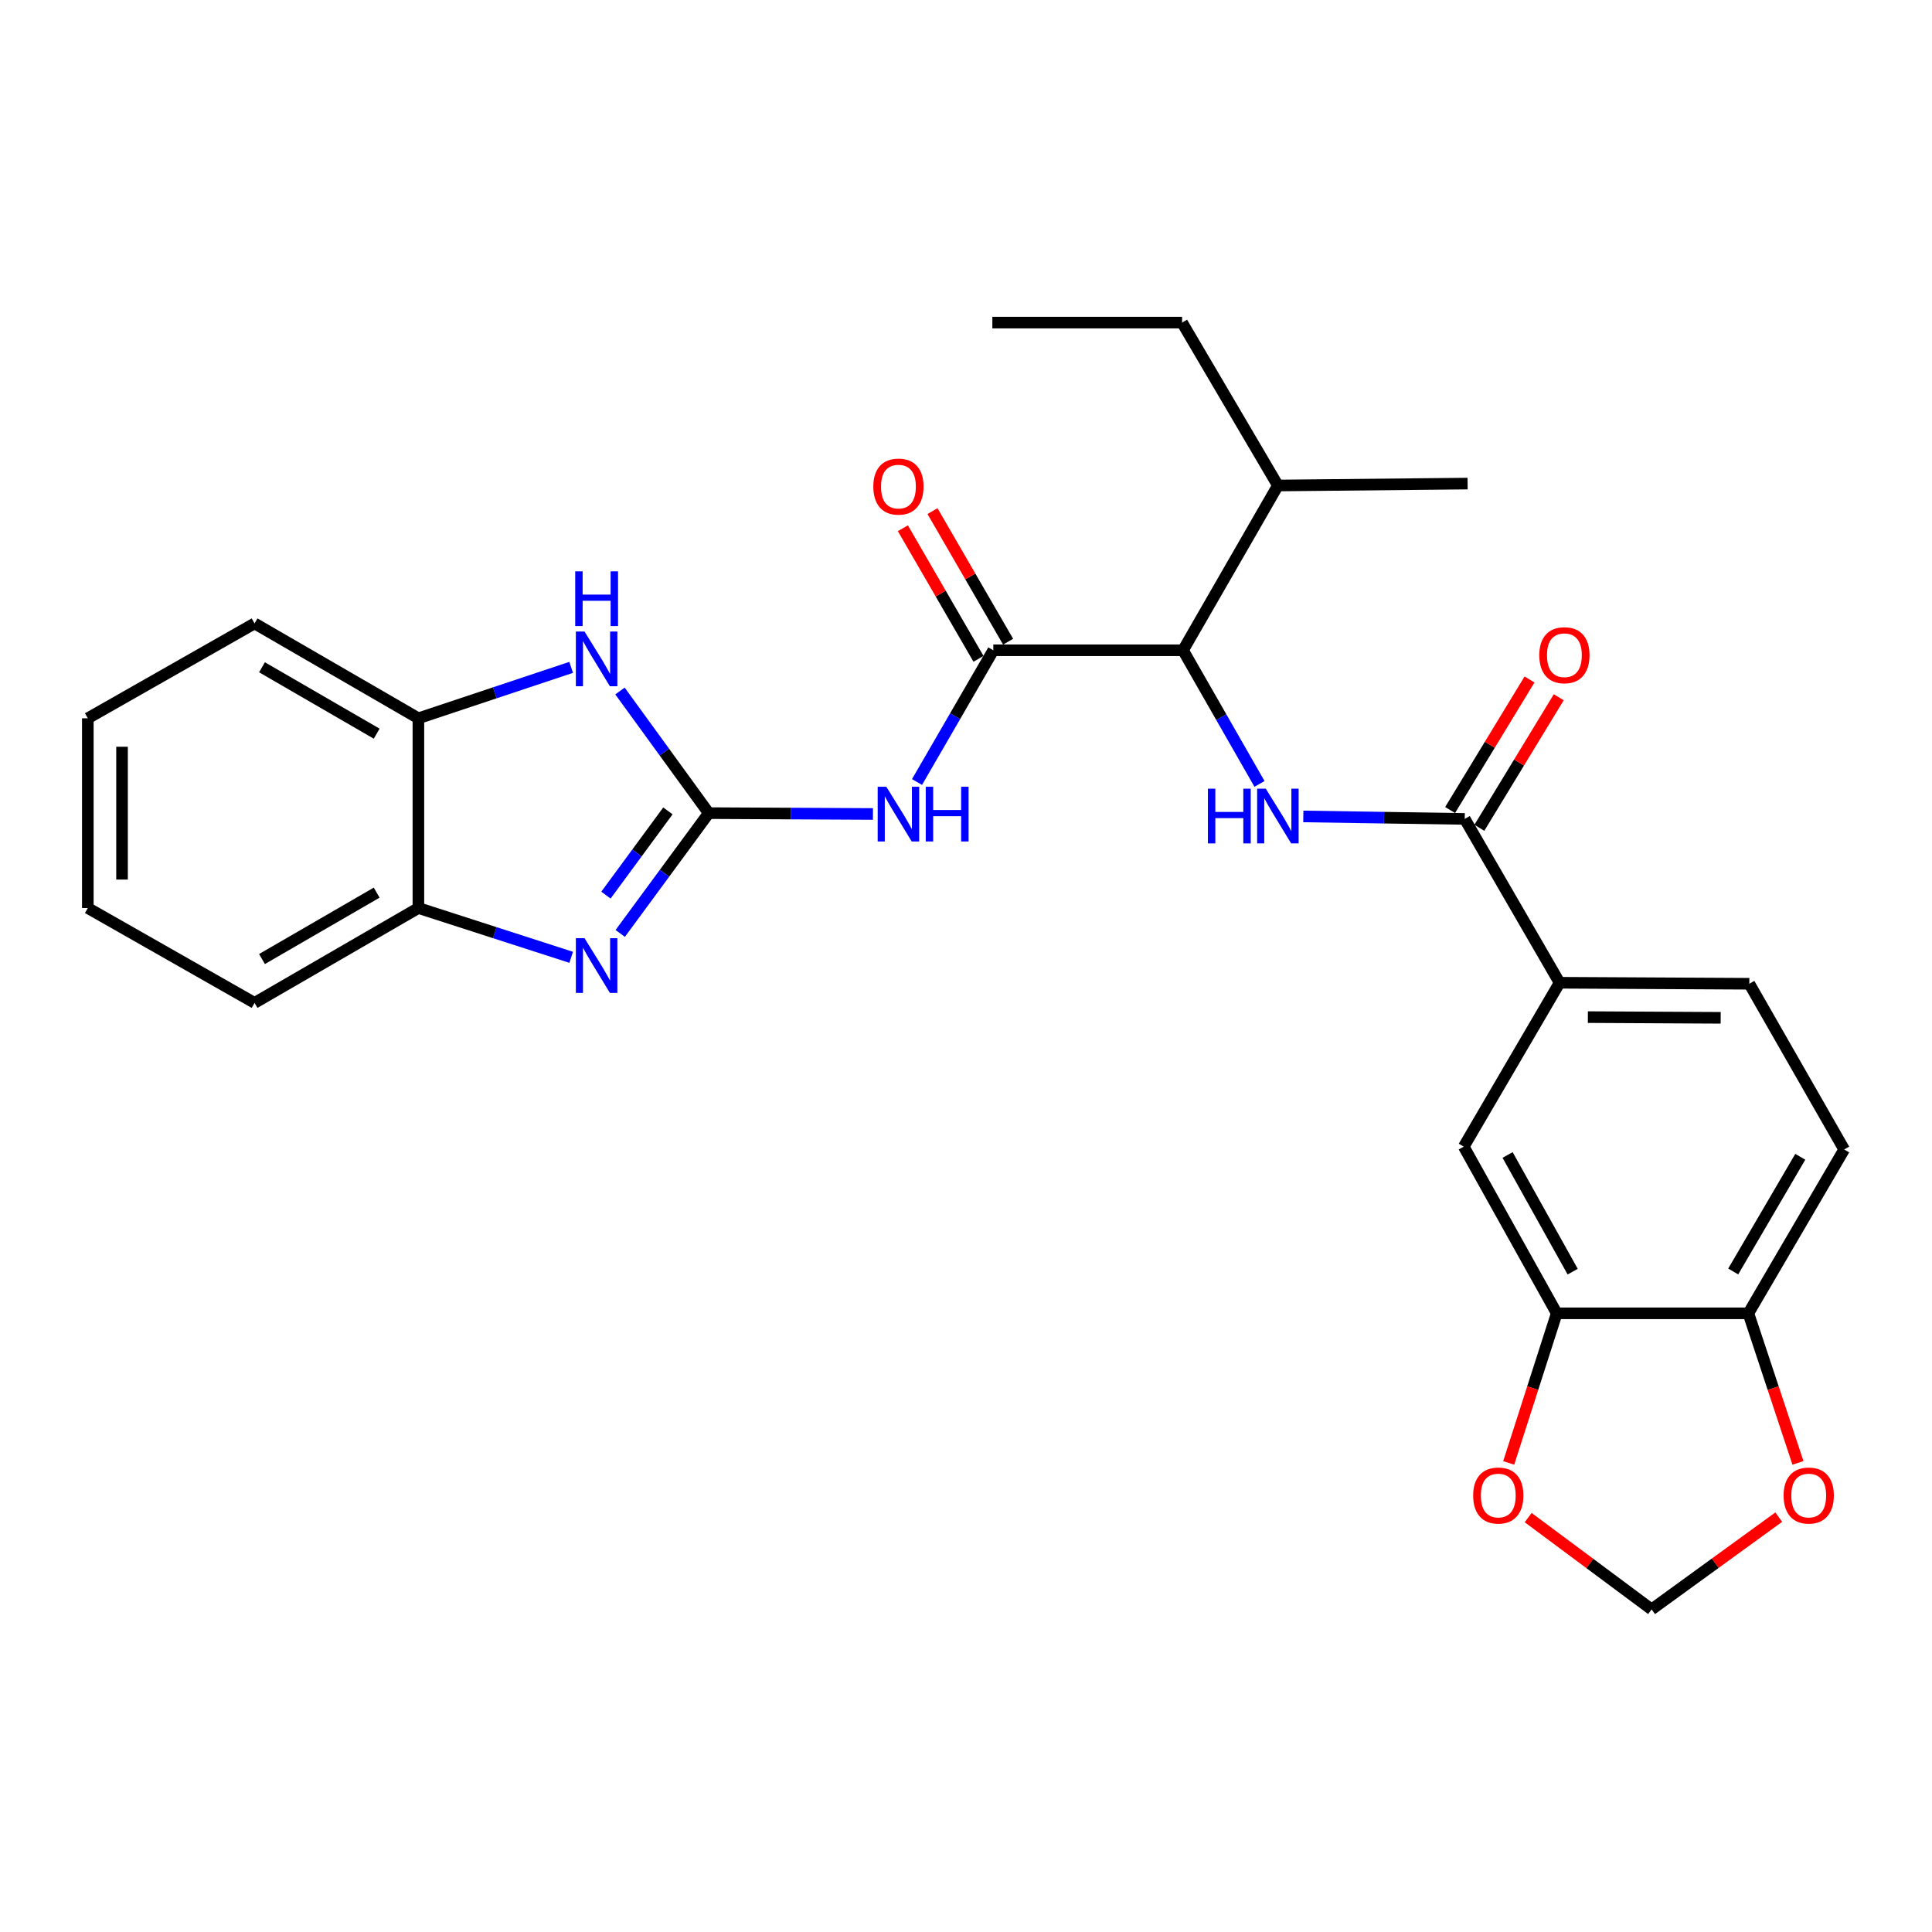 <?xml version='1.0' encoding='iso-8859-1'?>
<svg version='1.1' baseProfile='full'
              xmlns='http://www.w3.org/2000/svg'
                      xmlns:rdkit='http://www.rdkit.org/xml'
                      xmlns:xlink='http://www.w3.org/1999/xlink'
                  xml:space='preserve'
width='1000px' height='1000px' viewBox='0 0 1000 1000'>
<!-- END OF HEADER -->
<rect style='opacity:1.0;fill:#FFFFFF;stroke:none' width='1000' height='1000' x='0' y='0'> </rect>
<path class='bond-0' d='M 366.846,420.877 L 343.938,452.011' style='fill:none;fill-rule:evenodd;stroke:#000000;stroke-width:6px;stroke-linecap:butt;stroke-linejoin:miter;stroke-opacity:1' />
<path class='bond-0' d='M 343.938,452.011 L 321.03,483.146' style='fill:none;fill-rule:evenodd;stroke:#0000FF;stroke-width:6px;stroke-linecap:butt;stroke-linejoin:miter;stroke-opacity:1' />
<path class='bond-0' d='M 345.707,419.721 L 329.672,441.515' style='fill:none;fill-rule:evenodd;stroke:#000000;stroke-width:6px;stroke-linecap:butt;stroke-linejoin:miter;stroke-opacity:1' />
<path class='bond-0' d='M 329.672,441.515 L 313.636,463.309' style='fill:none;fill-rule:evenodd;stroke:#0000FF;stroke-width:6px;stroke-linecap:butt;stroke-linejoin:miter;stroke-opacity:1' />
<path class='bond-1' d='M 366.846,420.877 L 409.34,421.094' style='fill:none;fill-rule:evenodd;stroke:#000000;stroke-width:6px;stroke-linecap:butt;stroke-linejoin:miter;stroke-opacity:1' />
<path class='bond-1' d='M 409.34,421.094 L 451.834,421.312' style='fill:none;fill-rule:evenodd;stroke:#0000FF;stroke-width:6px;stroke-linecap:butt;stroke-linejoin:miter;stroke-opacity:1' />
<path class='bond-3' d='M 366.846,420.877 L 343.871,389.27' style='fill:none;fill-rule:evenodd;stroke:#000000;stroke-width:6px;stroke-linecap:butt;stroke-linejoin:miter;stroke-opacity:1' />
<path class='bond-3' d='M 343.871,389.27 L 320.897,357.664' style='fill:none;fill-rule:evenodd;stroke:#0000FF;stroke-width:6px;stroke-linecap:butt;stroke-linejoin:miter;stroke-opacity:1' />
<path class='bond-7' d='M 295.647,495.507 L 256.104,482.747' style='fill:none;fill-rule:evenodd;stroke:#0000FF;stroke-width:6px;stroke-linecap:butt;stroke-linejoin:miter;stroke-opacity:1' />
<path class='bond-7' d='M 256.104,482.747 L 216.561,469.988' style='fill:none;fill-rule:evenodd;stroke:#000000;stroke-width:6px;stroke-linecap:butt;stroke-linejoin:miter;stroke-opacity:1' />
<path class='bond-2' d='M 474.646,404.769 L 494.388,370.674' style='fill:none;fill-rule:evenodd;stroke:#0000FF;stroke-width:6px;stroke-linecap:butt;stroke-linejoin:miter;stroke-opacity:1' />
<path class='bond-2' d='M 494.388,370.674 L 514.13,336.579' style='fill:none;fill-rule:evenodd;stroke:#000000;stroke-width:6px;stroke-linecap:butt;stroke-linejoin:miter;stroke-opacity:1' />
<path class='bond-6' d='M 514.13,336.579 L 612.333,336.579' style='fill:none;fill-rule:evenodd;stroke:#000000;stroke-width:6px;stroke-linecap:butt;stroke-linejoin:miter;stroke-opacity:1' />
<path class='bond-15' d='M 521.794,332.141 L 502.226,298.346' style='fill:none;fill-rule:evenodd;stroke:#000000;stroke-width:6px;stroke-linecap:butt;stroke-linejoin:miter;stroke-opacity:1' />
<path class='bond-15' d='M 502.226,298.346 L 482.658,264.55' style='fill:none;fill-rule:evenodd;stroke:#FF0000;stroke-width:6px;stroke-linecap:butt;stroke-linejoin:miter;stroke-opacity:1' />
<path class='bond-15' d='M 506.466,341.016 L 486.898,307.221' style='fill:none;fill-rule:evenodd;stroke:#000000;stroke-width:6px;stroke-linecap:butt;stroke-linejoin:miter;stroke-opacity:1' />
<path class='bond-15' d='M 486.898,307.221 L 467.33,273.425' style='fill:none;fill-rule:evenodd;stroke:#FF0000;stroke-width:6px;stroke-linecap:butt;stroke-linejoin:miter;stroke-opacity:1' />
<path class='bond-9' d='M 295.639,345.426 L 256.1,358.606' style='fill:none;fill-rule:evenodd;stroke:#0000FF;stroke-width:6px;stroke-linecap:butt;stroke-linejoin:miter;stroke-opacity:1' />
<path class='bond-9' d='M 256.1,358.606 L 216.561,371.786' style='fill:none;fill-rule:evenodd;stroke:#000000;stroke-width:6px;stroke-linecap:butt;stroke-linejoin:miter;stroke-opacity:1' />
<path class='bond-4' d='M 651.916,405.751 L 632.125,371.165' style='fill:none;fill-rule:evenodd;stroke:#0000FF;stroke-width:6px;stroke-linecap:butt;stroke-linejoin:miter;stroke-opacity:1' />
<path class='bond-4' d='M 632.125,371.165 L 612.333,336.579' style='fill:none;fill-rule:evenodd;stroke:#000000;stroke-width:6px;stroke-linecap:butt;stroke-linejoin:miter;stroke-opacity:1' />
<path class='bond-5' d='M 674.592,422.585 L 716.366,423.227' style='fill:none;fill-rule:evenodd;stroke:#0000FF;stroke-width:6px;stroke-linecap:butt;stroke-linejoin:miter;stroke-opacity:1' />
<path class='bond-5' d='M 716.366,423.227 L 758.141,423.869' style='fill:none;fill-rule:evenodd;stroke:#000000;stroke-width:6px;stroke-linecap:butt;stroke-linejoin:miter;stroke-opacity:1' />
<path class='bond-8' d='M 758.141,423.869 L 807.242,508.669' style='fill:none;fill-rule:evenodd;stroke:#000000;stroke-width:6px;stroke-linecap:butt;stroke-linejoin:miter;stroke-opacity:1' />
<path class='bond-17' d='M 765.707,428.471 L 786.258,394.687' style='fill:none;fill-rule:evenodd;stroke:#000000;stroke-width:6px;stroke-linecap:butt;stroke-linejoin:miter;stroke-opacity:1' />
<path class='bond-17' d='M 786.258,394.687 L 806.809,360.902' style='fill:none;fill-rule:evenodd;stroke:#FF0000;stroke-width:6px;stroke-linecap:butt;stroke-linejoin:miter;stroke-opacity:1' />
<path class='bond-17' d='M 750.575,419.266 L 771.126,385.482' style='fill:none;fill-rule:evenodd;stroke:#000000;stroke-width:6px;stroke-linecap:butt;stroke-linejoin:miter;stroke-opacity:1' />
<path class='bond-17' d='M 771.126,385.482 L 791.677,351.697' style='fill:none;fill-rule:evenodd;stroke:#FF0000;stroke-width:6px;stroke-linecap:butt;stroke-linejoin:miter;stroke-opacity:1' />
<path class='bond-20' d='M 612.333,336.579 L 661.434,251.296' style='fill:none;fill-rule:evenodd;stroke:#000000;stroke-width:6px;stroke-linecap:butt;stroke-linejoin:miter;stroke-opacity:1' />
<path class='bond-21' d='M 216.561,469.988 L 131.761,519.089' style='fill:none;fill-rule:evenodd;stroke:#000000;stroke-width:6px;stroke-linecap:butt;stroke-linejoin:miter;stroke-opacity:1' />
<path class='bond-21' d='M 194.966,462.026 L 135.605,496.396' style='fill:none;fill-rule:evenodd;stroke:#000000;stroke-width:6px;stroke-linecap:butt;stroke-linejoin:miter;stroke-opacity:1' />
<path class='bond-28' d='M 216.561,469.988 L 216.561,371.786' style='fill:none;fill-rule:evenodd;stroke:#000000;stroke-width:6px;stroke-linecap:butt;stroke-linejoin:miter;stroke-opacity:1' />
<path class='bond-11' d='M 807.242,508.669 L 757.639,593.499' style='fill:none;fill-rule:evenodd;stroke:#000000;stroke-width:6px;stroke-linecap:butt;stroke-linejoin:miter;stroke-opacity:1' />
<path class='bond-18' d='M 807.242,508.669 L 905.444,509.19' style='fill:none;fill-rule:evenodd;stroke:#000000;stroke-width:6px;stroke-linecap:butt;stroke-linejoin:miter;stroke-opacity:1' />
<path class='bond-18' d='M 821.878,526.459 L 890.62,526.824' style='fill:none;fill-rule:evenodd;stroke:#000000;stroke-width:6px;stroke-linecap:butt;stroke-linejoin:miter;stroke-opacity:1' />
<path class='bond-22' d='M 216.561,371.786 L 131.761,322.685' style='fill:none;fill-rule:evenodd;stroke:#000000;stroke-width:6px;stroke-linecap:butt;stroke-linejoin:miter;stroke-opacity:1' />
<path class='bond-22' d='M 194.966,379.748 L 135.605,345.378' style='fill:none;fill-rule:evenodd;stroke:#000000;stroke-width:6px;stroke-linecap:butt;stroke-linejoin:miter;stroke-opacity:1' />
<path class='bond-10' d='M 805.766,679.775 L 757.639,593.499' style='fill:none;fill-rule:evenodd;stroke:#000000;stroke-width:6px;stroke-linecap:butt;stroke-linejoin:miter;stroke-opacity:1' />
<path class='bond-10' d='M 814.015,658.206 L 780.326,597.812' style='fill:none;fill-rule:evenodd;stroke:#000000;stroke-width:6px;stroke-linecap:butt;stroke-linejoin:miter;stroke-opacity:1' />
<path class='bond-13' d='M 805.766,679.775 L 793.333,718.492' style='fill:none;fill-rule:evenodd;stroke:#000000;stroke-width:6px;stroke-linecap:butt;stroke-linejoin:miter;stroke-opacity:1' />
<path class='bond-13' d='M 793.333,718.492 L 780.901,757.208' style='fill:none;fill-rule:evenodd;stroke:#FF0000;stroke-width:6px;stroke-linecap:butt;stroke-linejoin:miter;stroke-opacity:1' />
<path class='bond-30' d='M 805.766,679.775 L 904.962,679.775' style='fill:none;fill-rule:evenodd;stroke:#000000;stroke-width:6px;stroke-linecap:butt;stroke-linejoin:miter;stroke-opacity:1' />
<path class='bond-12' d='M 904.962,679.775 L 954.545,594.975' style='fill:none;fill-rule:evenodd;stroke:#000000;stroke-width:6px;stroke-linecap:butt;stroke-linejoin:miter;stroke-opacity:1' />
<path class='bond-12' d='M 897.11,658.115 L 931.818,598.755' style='fill:none;fill-rule:evenodd;stroke:#000000;stroke-width:6px;stroke-linecap:butt;stroke-linejoin:miter;stroke-opacity:1' />
<path class='bond-14' d='M 904.962,679.775 L 917.794,718.488' style='fill:none;fill-rule:evenodd;stroke:#000000;stroke-width:6px;stroke-linecap:butt;stroke-linejoin:miter;stroke-opacity:1' />
<path class='bond-14' d='M 917.794,718.488 L 930.625,757.201' style='fill:none;fill-rule:evenodd;stroke:#FF0000;stroke-width:6px;stroke-linecap:butt;stroke-linejoin:miter;stroke-opacity:1' />
<path class='bond-16' d='M 790.981,785.508 L 822.929,809.265' style='fill:none;fill-rule:evenodd;stroke:#FF0000;stroke-width:6px;stroke-linecap:butt;stroke-linejoin:miter;stroke-opacity:1' />
<path class='bond-16' d='M 822.929,809.265 L 854.877,833.022' style='fill:none;fill-rule:evenodd;stroke:#000000;stroke-width:6px;stroke-linecap:butt;stroke-linejoin:miter;stroke-opacity:1' />
<path class='bond-31' d='M 920.682,785.261 L 887.779,809.142' style='fill:none;fill-rule:evenodd;stroke:#FF0000;stroke-width:6px;stroke-linecap:butt;stroke-linejoin:miter;stroke-opacity:1' />
<path class='bond-31' d='M 887.779,809.142 L 854.877,833.022' style='fill:none;fill-rule:evenodd;stroke:#000000;stroke-width:6px;stroke-linecap:butt;stroke-linejoin:miter;stroke-opacity:1' />
<path class='bond-19' d='M 905.444,509.19 L 954.545,594.975' style='fill:none;fill-rule:evenodd;stroke:#000000;stroke-width:6px;stroke-linecap:butt;stroke-linejoin:miter;stroke-opacity:1' />
<path class='bond-23' d='M 661.434,251.296 L 611.85,166.978' style='fill:none;fill-rule:evenodd;stroke:#000000;stroke-width:6px;stroke-linecap:butt;stroke-linejoin:miter;stroke-opacity:1' />
<path class='bond-24' d='M 661.434,251.296 L 759.626,250.302' style='fill:none;fill-rule:evenodd;stroke:#000000;stroke-width:6px;stroke-linecap:butt;stroke-linejoin:miter;stroke-opacity:1' />
<path class='bond-27' d='M 131.761,519.089 L 45.455,469.988' style='fill:none;fill-rule:evenodd;stroke:#000000;stroke-width:6px;stroke-linecap:butt;stroke-linejoin:miter;stroke-opacity:1' />
<path class='bond-26' d='M 131.761,322.685 L 45.455,371.786' style='fill:none;fill-rule:evenodd;stroke:#000000;stroke-width:6px;stroke-linecap:butt;stroke-linejoin:miter;stroke-opacity:1' />
<path class='bond-25' d='M 611.85,166.978 L 513.638,166.978' style='fill:none;fill-rule:evenodd;stroke:#000000;stroke-width:6px;stroke-linecap:butt;stroke-linejoin:miter;stroke-opacity:1' />
<path class='bond-29' d='M 45.455,371.786 L 45.455,469.988' style='fill:none;fill-rule:evenodd;stroke:#000000;stroke-width:6px;stroke-linecap:butt;stroke-linejoin:miter;stroke-opacity:1' />
<path class='bond-29' d='M 63.166,386.516 L 63.166,455.258' style='fill:none;fill-rule:evenodd;stroke:#000000;stroke-width:6px;stroke-linecap:butt;stroke-linejoin:miter;stroke-opacity:1' />
<path  class='atom-1' d='M 302.55 485.594
L 311.83 500.594
Q 312.75 502.074, 314.23 504.754
Q 315.71 507.434, 315.79 507.594
L 315.79 485.594
L 319.55 485.594
L 319.55 513.914
L 315.67 513.914
L 305.71 497.514
Q 304.55 495.594, 303.31 493.394
Q 302.11 491.194, 301.75 490.514
L 301.75 513.914
L 298.07 513.914
L 298.07 485.594
L 302.55 485.594
' fill='#0000FF'/>
<path  class='atom-2' d='M 458.769 407.219
L 468.049 422.219
Q 468.969 423.699, 470.449 426.379
Q 471.929 429.059, 472.009 429.219
L 472.009 407.219
L 475.769 407.219
L 475.769 435.539
L 471.889 435.539
L 461.929 419.139
Q 460.769 417.219, 459.529 415.019
Q 458.329 412.819, 457.969 412.139
L 457.969 435.539
L 454.289 435.539
L 454.289 407.219
L 458.769 407.219
' fill='#0000FF'/>
<path  class='atom-2' d='M 479.169 407.219
L 483.009 407.219
L 483.009 419.259
L 497.489 419.259
L 497.489 407.219
L 501.329 407.219
L 501.329 435.539
L 497.489 435.539
L 497.489 422.459
L 483.009 422.459
L 483.009 435.539
L 479.169 435.539
L 479.169 407.219
' fill='#0000FF'/>
<path  class='atom-4' d='M 302.55 326.876
L 311.83 341.876
Q 312.75 343.356, 314.23 346.036
Q 315.71 348.716, 315.79 348.876
L 315.79 326.876
L 319.55 326.876
L 319.55 355.196
L 315.67 355.196
L 305.71 338.796
Q 304.55 336.876, 303.31 334.676
Q 302.11 332.476, 301.75 331.796
L 301.75 355.196
L 298.07 355.196
L 298.07 326.876
L 302.55 326.876
' fill='#0000FF'/>
<path  class='atom-4' d='M 297.73 295.724
L 301.57 295.724
L 301.57 307.764
L 316.05 307.764
L 316.05 295.724
L 319.89 295.724
L 319.89 324.044
L 316.05 324.044
L 316.05 310.964
L 301.57 310.964
L 301.57 324.044
L 297.73 324.044
L 297.73 295.724
' fill='#0000FF'/>
<path  class='atom-5' d='M 625.214 408.223
L 629.054 408.223
L 629.054 420.263
L 643.534 420.263
L 643.534 408.223
L 647.374 408.223
L 647.374 436.543
L 643.534 436.543
L 643.534 423.463
L 629.054 423.463
L 629.054 436.543
L 625.214 436.543
L 625.214 408.223
' fill='#0000FF'/>
<path  class='atom-5' d='M 655.174 408.223
L 664.454 423.223
Q 665.374 424.703, 666.854 427.383
Q 668.334 430.063, 668.414 430.223
L 668.414 408.223
L 672.174 408.223
L 672.174 436.543
L 668.294 436.543
L 658.334 420.143
Q 657.174 418.223, 655.934 416.023
Q 654.734 413.823, 654.374 413.143
L 654.374 436.543
L 650.694 436.543
L 650.694 408.223
L 655.174 408.223
' fill='#0000FF'/>
<path  class='atom-14' d='M 762.508 774.083
Q 762.508 767.283, 765.868 763.483
Q 769.228 759.683, 775.508 759.683
Q 781.788 759.683, 785.148 763.483
Q 788.508 767.283, 788.508 774.083
Q 788.508 780.963, 785.108 784.883
Q 781.708 788.763, 775.508 788.763
Q 769.268 788.763, 765.868 784.883
Q 762.508 781.003, 762.508 774.083
M 775.508 785.563
Q 779.828 785.563, 782.148 782.683
Q 784.508 779.763, 784.508 774.083
Q 784.508 768.523, 782.148 765.723
Q 779.828 762.883, 775.508 762.883
Q 771.188 762.883, 768.828 765.683
Q 766.508 768.483, 766.508 774.083
Q 766.508 779.803, 768.828 782.683
Q 771.188 785.563, 775.508 785.563
' fill='#FF0000'/>
<path  class='atom-15' d='M 923.194 774.083
Q 923.194 767.283, 926.554 763.483
Q 929.914 759.683, 936.194 759.683
Q 942.474 759.683, 945.834 763.483
Q 949.194 767.283, 949.194 774.083
Q 949.194 780.963, 945.794 784.883
Q 942.394 788.763, 936.194 788.763
Q 929.954 788.763, 926.554 784.883
Q 923.194 781.003, 923.194 774.083
M 936.194 785.563
Q 940.514 785.563, 942.834 782.683
Q 945.194 779.763, 945.194 774.083
Q 945.194 768.523, 942.834 765.723
Q 940.514 762.883, 936.194 762.883
Q 931.874 762.883, 929.514 765.683
Q 927.194 768.483, 927.194 774.083
Q 927.194 779.803, 929.514 782.683
Q 931.874 785.563, 936.194 785.563
' fill='#FF0000'/>
<path  class='atom-16' d='M 452.029 251.858
Q 452.029 245.058, 455.389 241.258
Q 458.749 237.458, 465.029 237.458
Q 471.309 237.458, 474.669 241.258
Q 478.029 245.058, 478.029 251.858
Q 478.029 258.738, 474.629 262.658
Q 471.229 266.538, 465.029 266.538
Q 458.789 266.538, 455.389 262.658
Q 452.029 258.778, 452.029 251.858
M 465.029 263.338
Q 469.349 263.338, 471.669 260.458
Q 474.029 257.538, 474.029 251.858
Q 474.029 246.298, 471.669 243.498
Q 469.349 240.658, 465.029 240.658
Q 460.709 240.658, 458.349 243.458
Q 456.029 246.258, 456.029 251.858
Q 456.029 257.578, 458.349 260.458
Q 460.709 263.338, 465.029 263.338
' fill='#FF0000'/>
<path  class='atom-18' d='M 796.731 339.138
Q 796.731 332.338, 800.091 328.538
Q 803.451 324.738, 809.731 324.738
Q 816.011 324.738, 819.371 328.538
Q 822.731 332.338, 822.731 339.138
Q 822.731 346.018, 819.331 349.938
Q 815.931 353.818, 809.731 353.818
Q 803.491 353.818, 800.091 349.938
Q 796.731 346.058, 796.731 339.138
M 809.731 350.618
Q 814.051 350.618, 816.371 347.738
Q 818.731 344.818, 818.731 339.138
Q 818.731 333.578, 816.371 330.778
Q 814.051 327.938, 809.731 327.938
Q 805.411 327.938, 803.051 330.738
Q 800.731 333.538, 800.731 339.138
Q 800.731 344.858, 803.051 347.738
Q 805.411 350.618, 809.731 350.618
' fill='#FF0000'/>
</svg>
